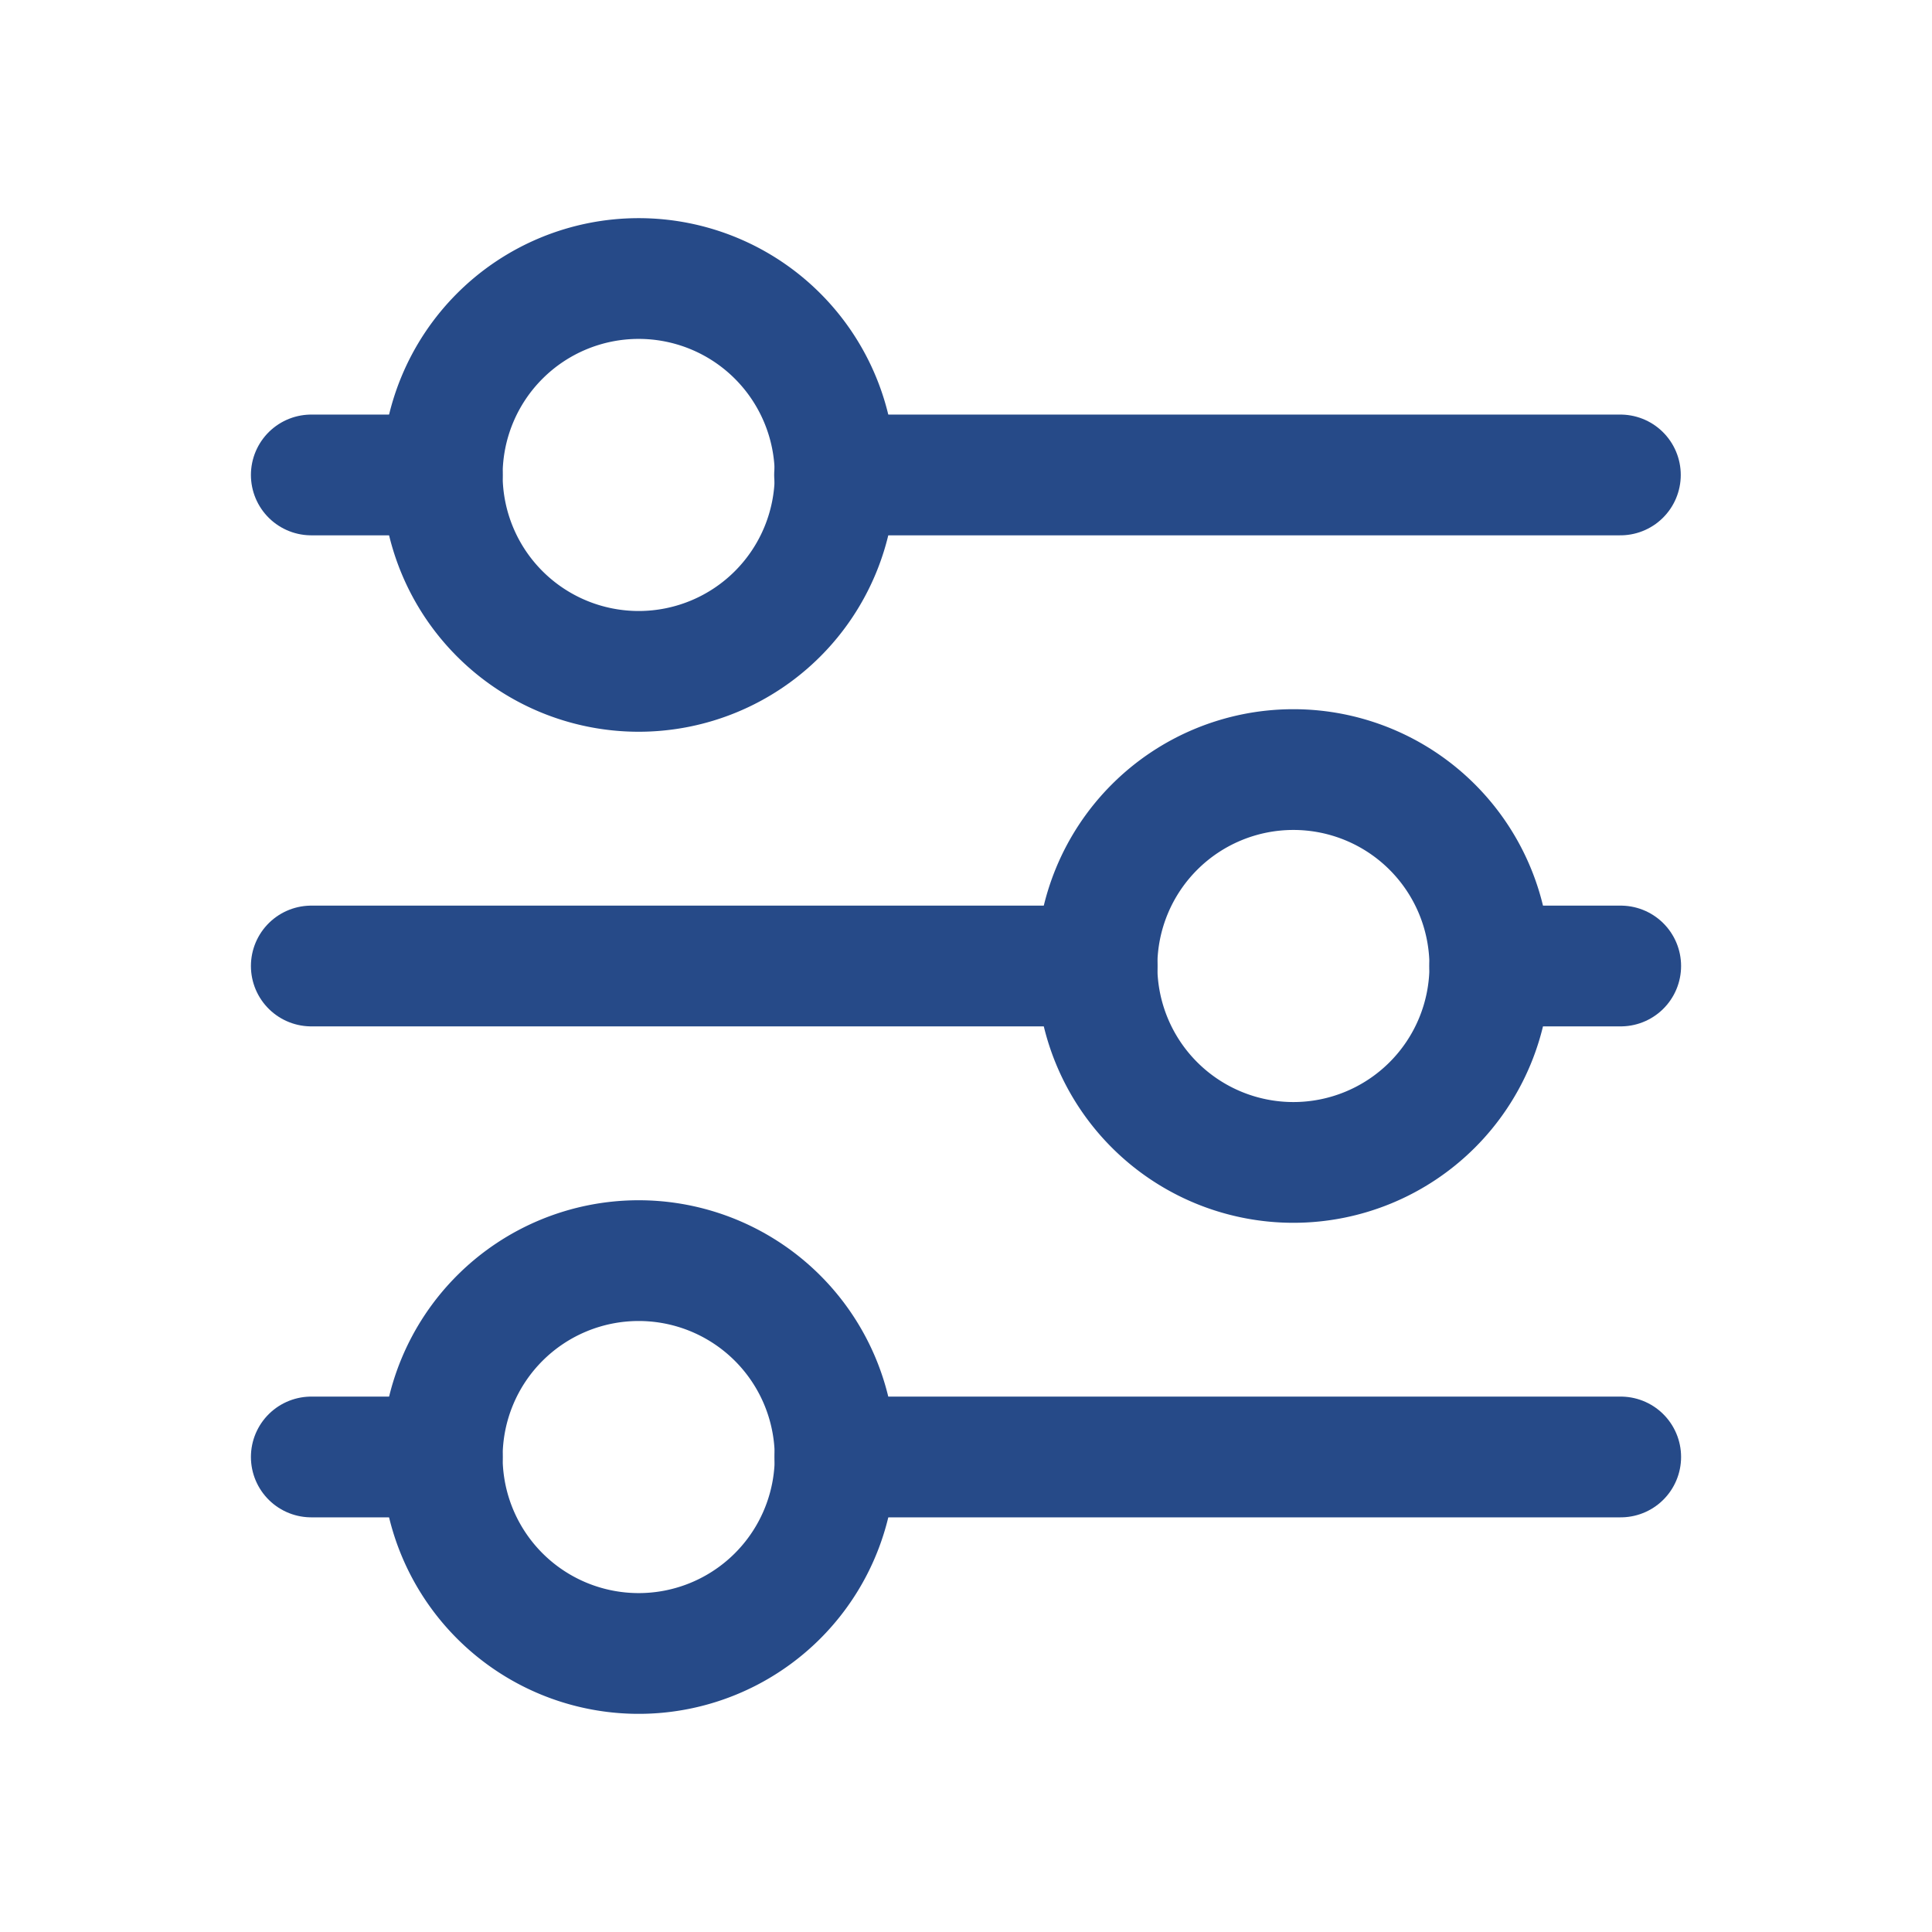 <svg id="icoFilter" xmlns="http://www.w3.org/2000/svg" width="24" height="24" viewBox="0 0 24 24">
  <rect id="Rectangle_6906" data-name="Rectangle 6906" width="24" height="24" fill="none"/>
  <g id="Action-_-38---Action_-parameters_-params_-preferences_-setting_-settings_-tools-icon" data-name="Action-/-38---Action,-parameters,-params,-preferences,-setting,-settings,-tools-icon" transform="translate(1.867 1.96)">
    <path id="Path" d="M6.44,13.7A2.44,2.44,0,1,1,4,16.139,2.44,2.44,0,0,1,6.44,13.7Zm8.133-6.1a2.44,2.44,0,1,1-2.44,2.44A2.44,2.44,0,0,1,14.573,7.6ZM6.44,1.5A2.44,2.44,0,1,1,4,3.94,2.44,2.44,0,0,1,6.44,1.5Z" transform="translate(-0.373)" fill="none" stroke="#264a88" stroke-linecap="round" stroke-linejoin="round" stroke-width="1.5" fill-rule="evenodd"/>
    <path id="Path-2" data-name="Path" d="M2,4.5H3.627M8.5,4.5h9.762" transform="translate(0 -0.56)" fill="none" stroke="#264a88" stroke-linecap="round" stroke-linejoin="round" stroke-width="1.5" fill-rule="evenodd"/>
    <path id="Path-3" data-name="Path" d="M2,19.5H3.627m4.877,0h9.762" transform="translate(0 -3.361)" fill="none" stroke="#264a88" stroke-linecap="round" stroke-linejoin="round" stroke-width="1.5" fill-rule="evenodd"/>
    <path id="Path-4" data-name="Path" d="M18.266,12H16.639m-4.877,0H2" transform="translate(0 -1.96)" fill="none" stroke="#264a88" stroke-linecap="round" stroke-linejoin="round" stroke-width="1.5" fill-rule="evenodd"/>
  </g>
</svg>
